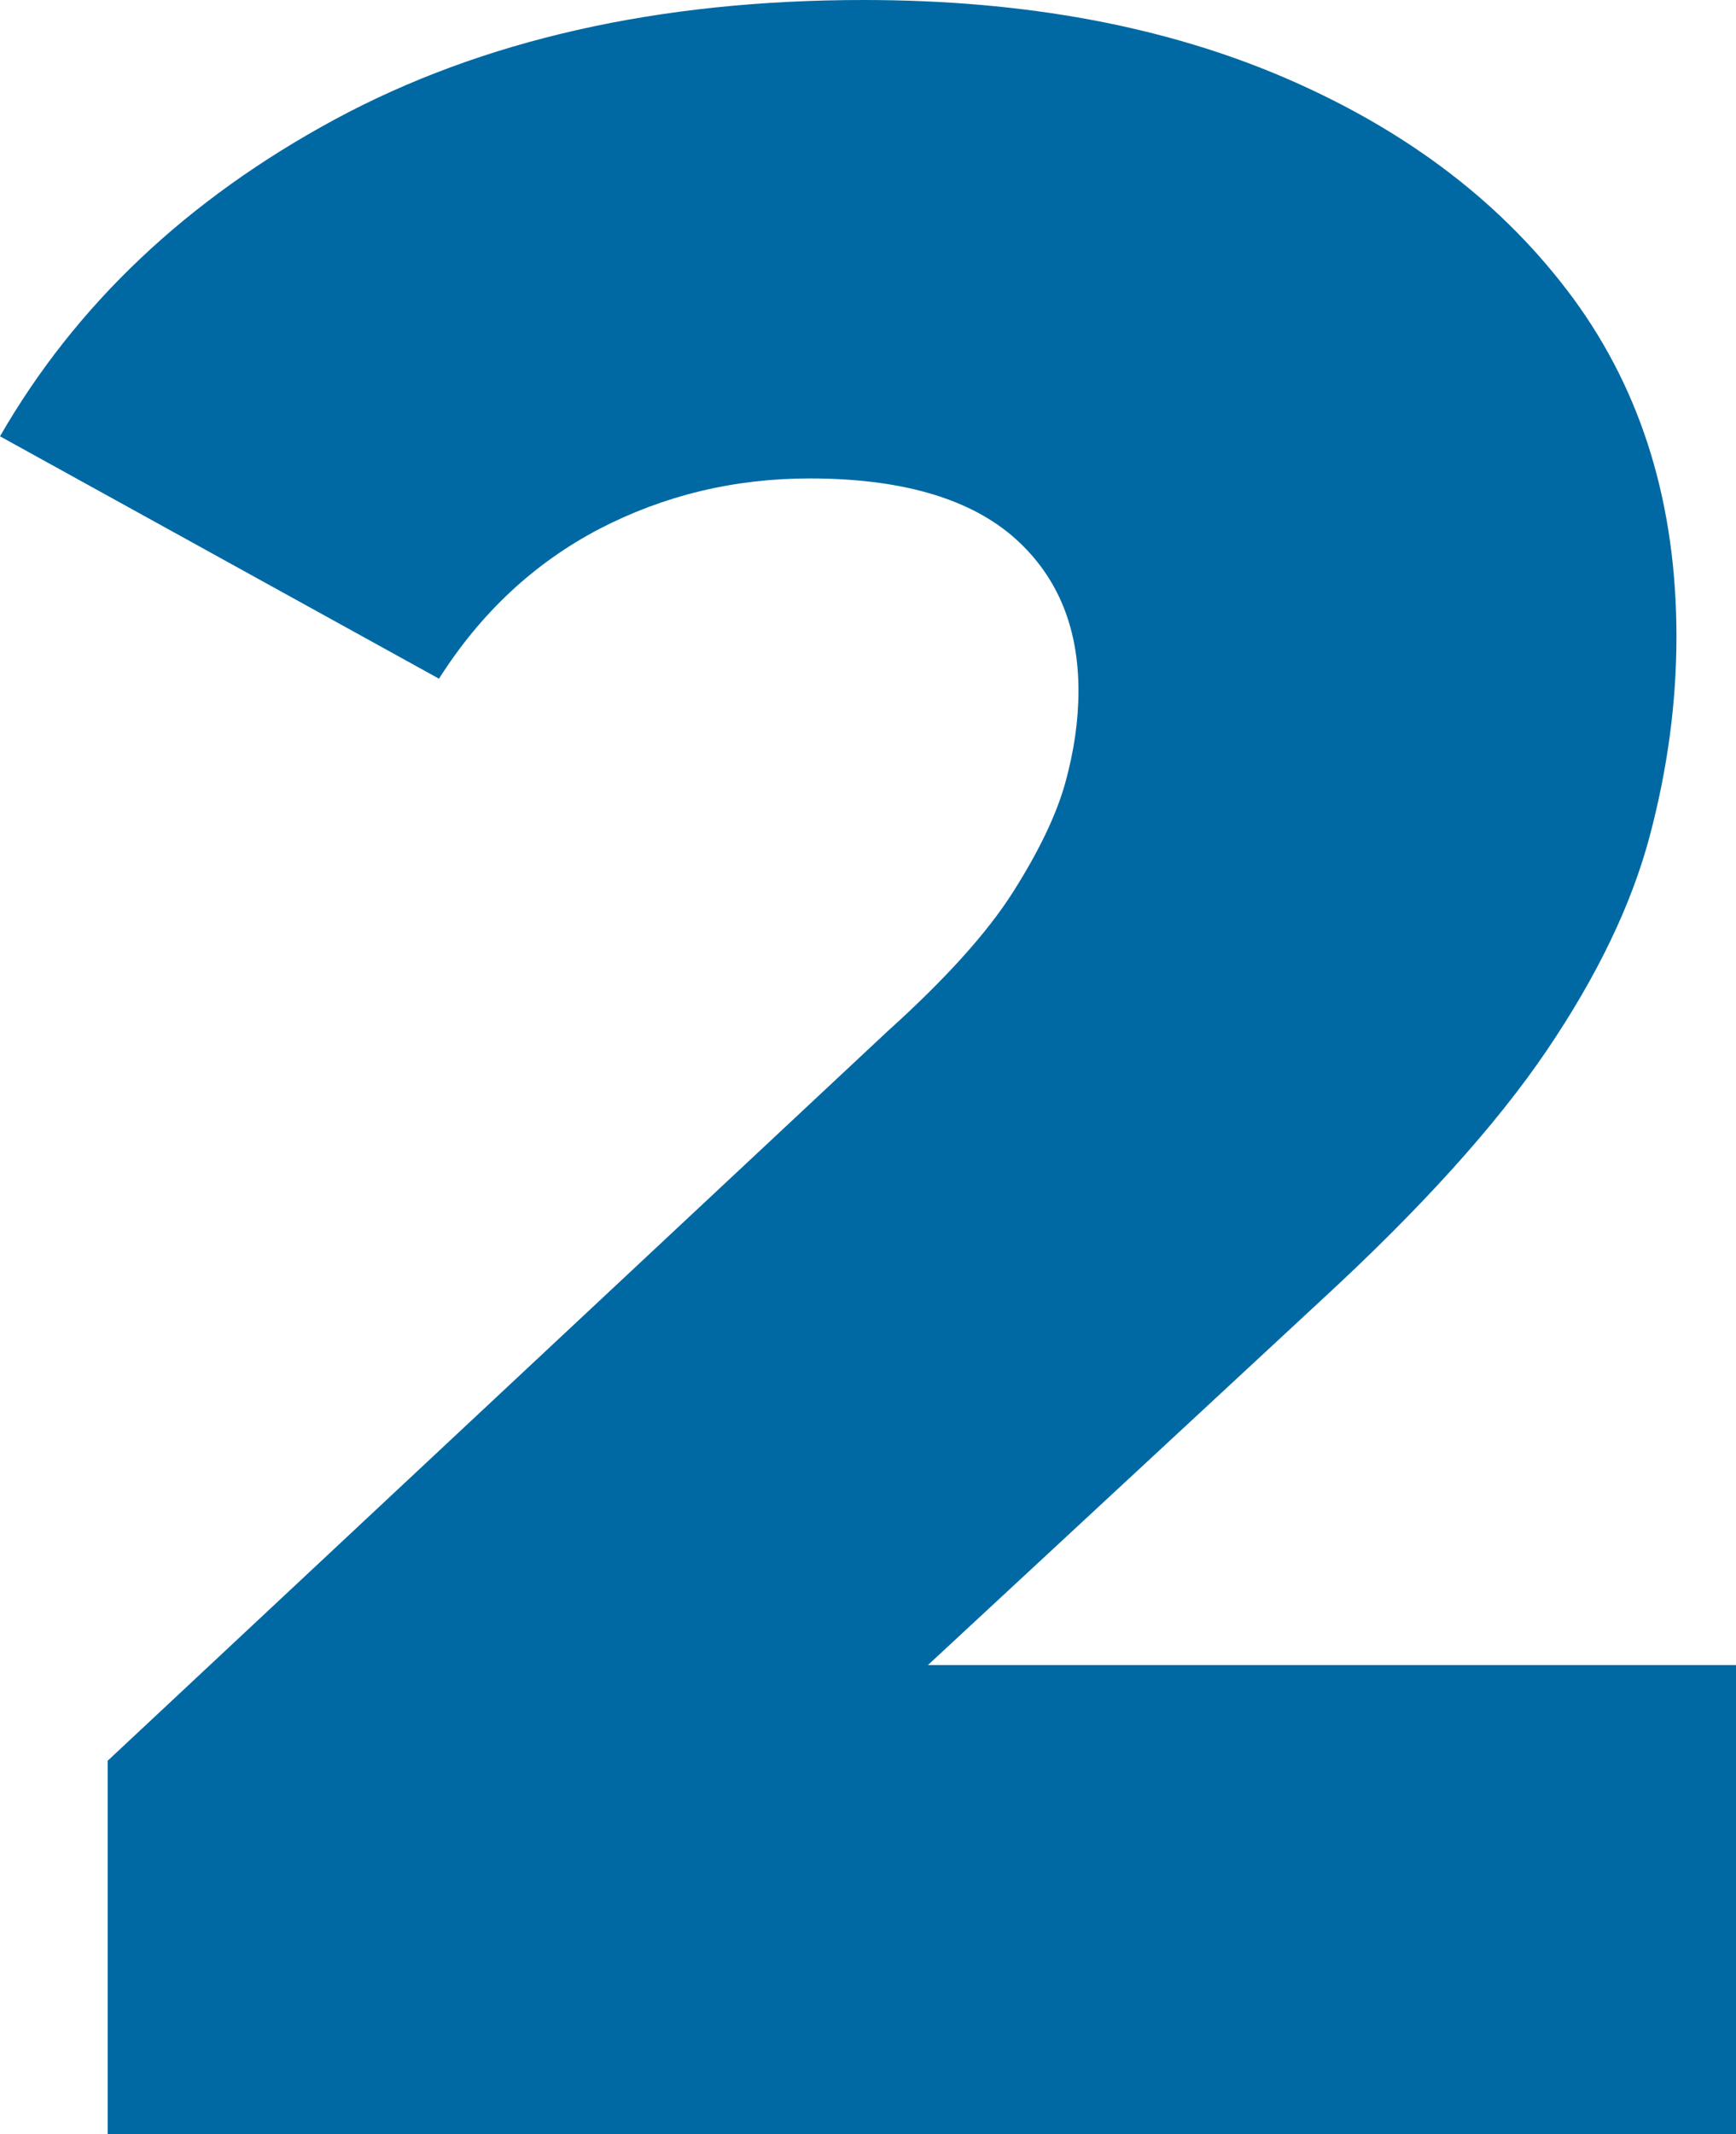 <?xml version="1.0" encoding="UTF-8"?> <svg xmlns="http://www.w3.org/2000/svg" id="Capa_2" data-name="Capa 2" viewBox="0 0 54.81 67.36"><defs><style> .cls-1 { fill: #0069a4; stroke-width: 0px; } </style></defs><g id="Capa_1-2" data-name="Capa 1"><path class="cls-1" d="M3.4,67.36v-11.79l24.62-23.02c1.82-1.64,3.14-3.1,3.96-4.39.82-1.29,1.37-2.44,1.65-3.44.28-1.01.42-1.98.42-2.92,0-2.08-.71-3.71-2.12-4.91-1.42-1.19-3.54-1.79-6.37-1.79-2.39,0-4.61.54-6.65,1.6-2.04,1.07-3.73,2.64-5.05,4.72L0,13.77C2.39,9.62,5.91,6.29,10.57,3.77,15.22,1.26,20.79,0,27.27,0c5.09,0,9.56.83,13.4,2.5,3.84,1.67,6.84,3.98,9.01,6.93,2.17,2.96,3.25,6.51,3.25,10.66,0,2.08-.28,4.18-.85,6.32-.57,2.14-1.65,4.39-3.25,6.75-1.6,2.36-3.98,4.99-7.12,7.88l-19.53,18.11-3.21-6.6h35.85v14.81H3.4Z"></path></g></svg> 